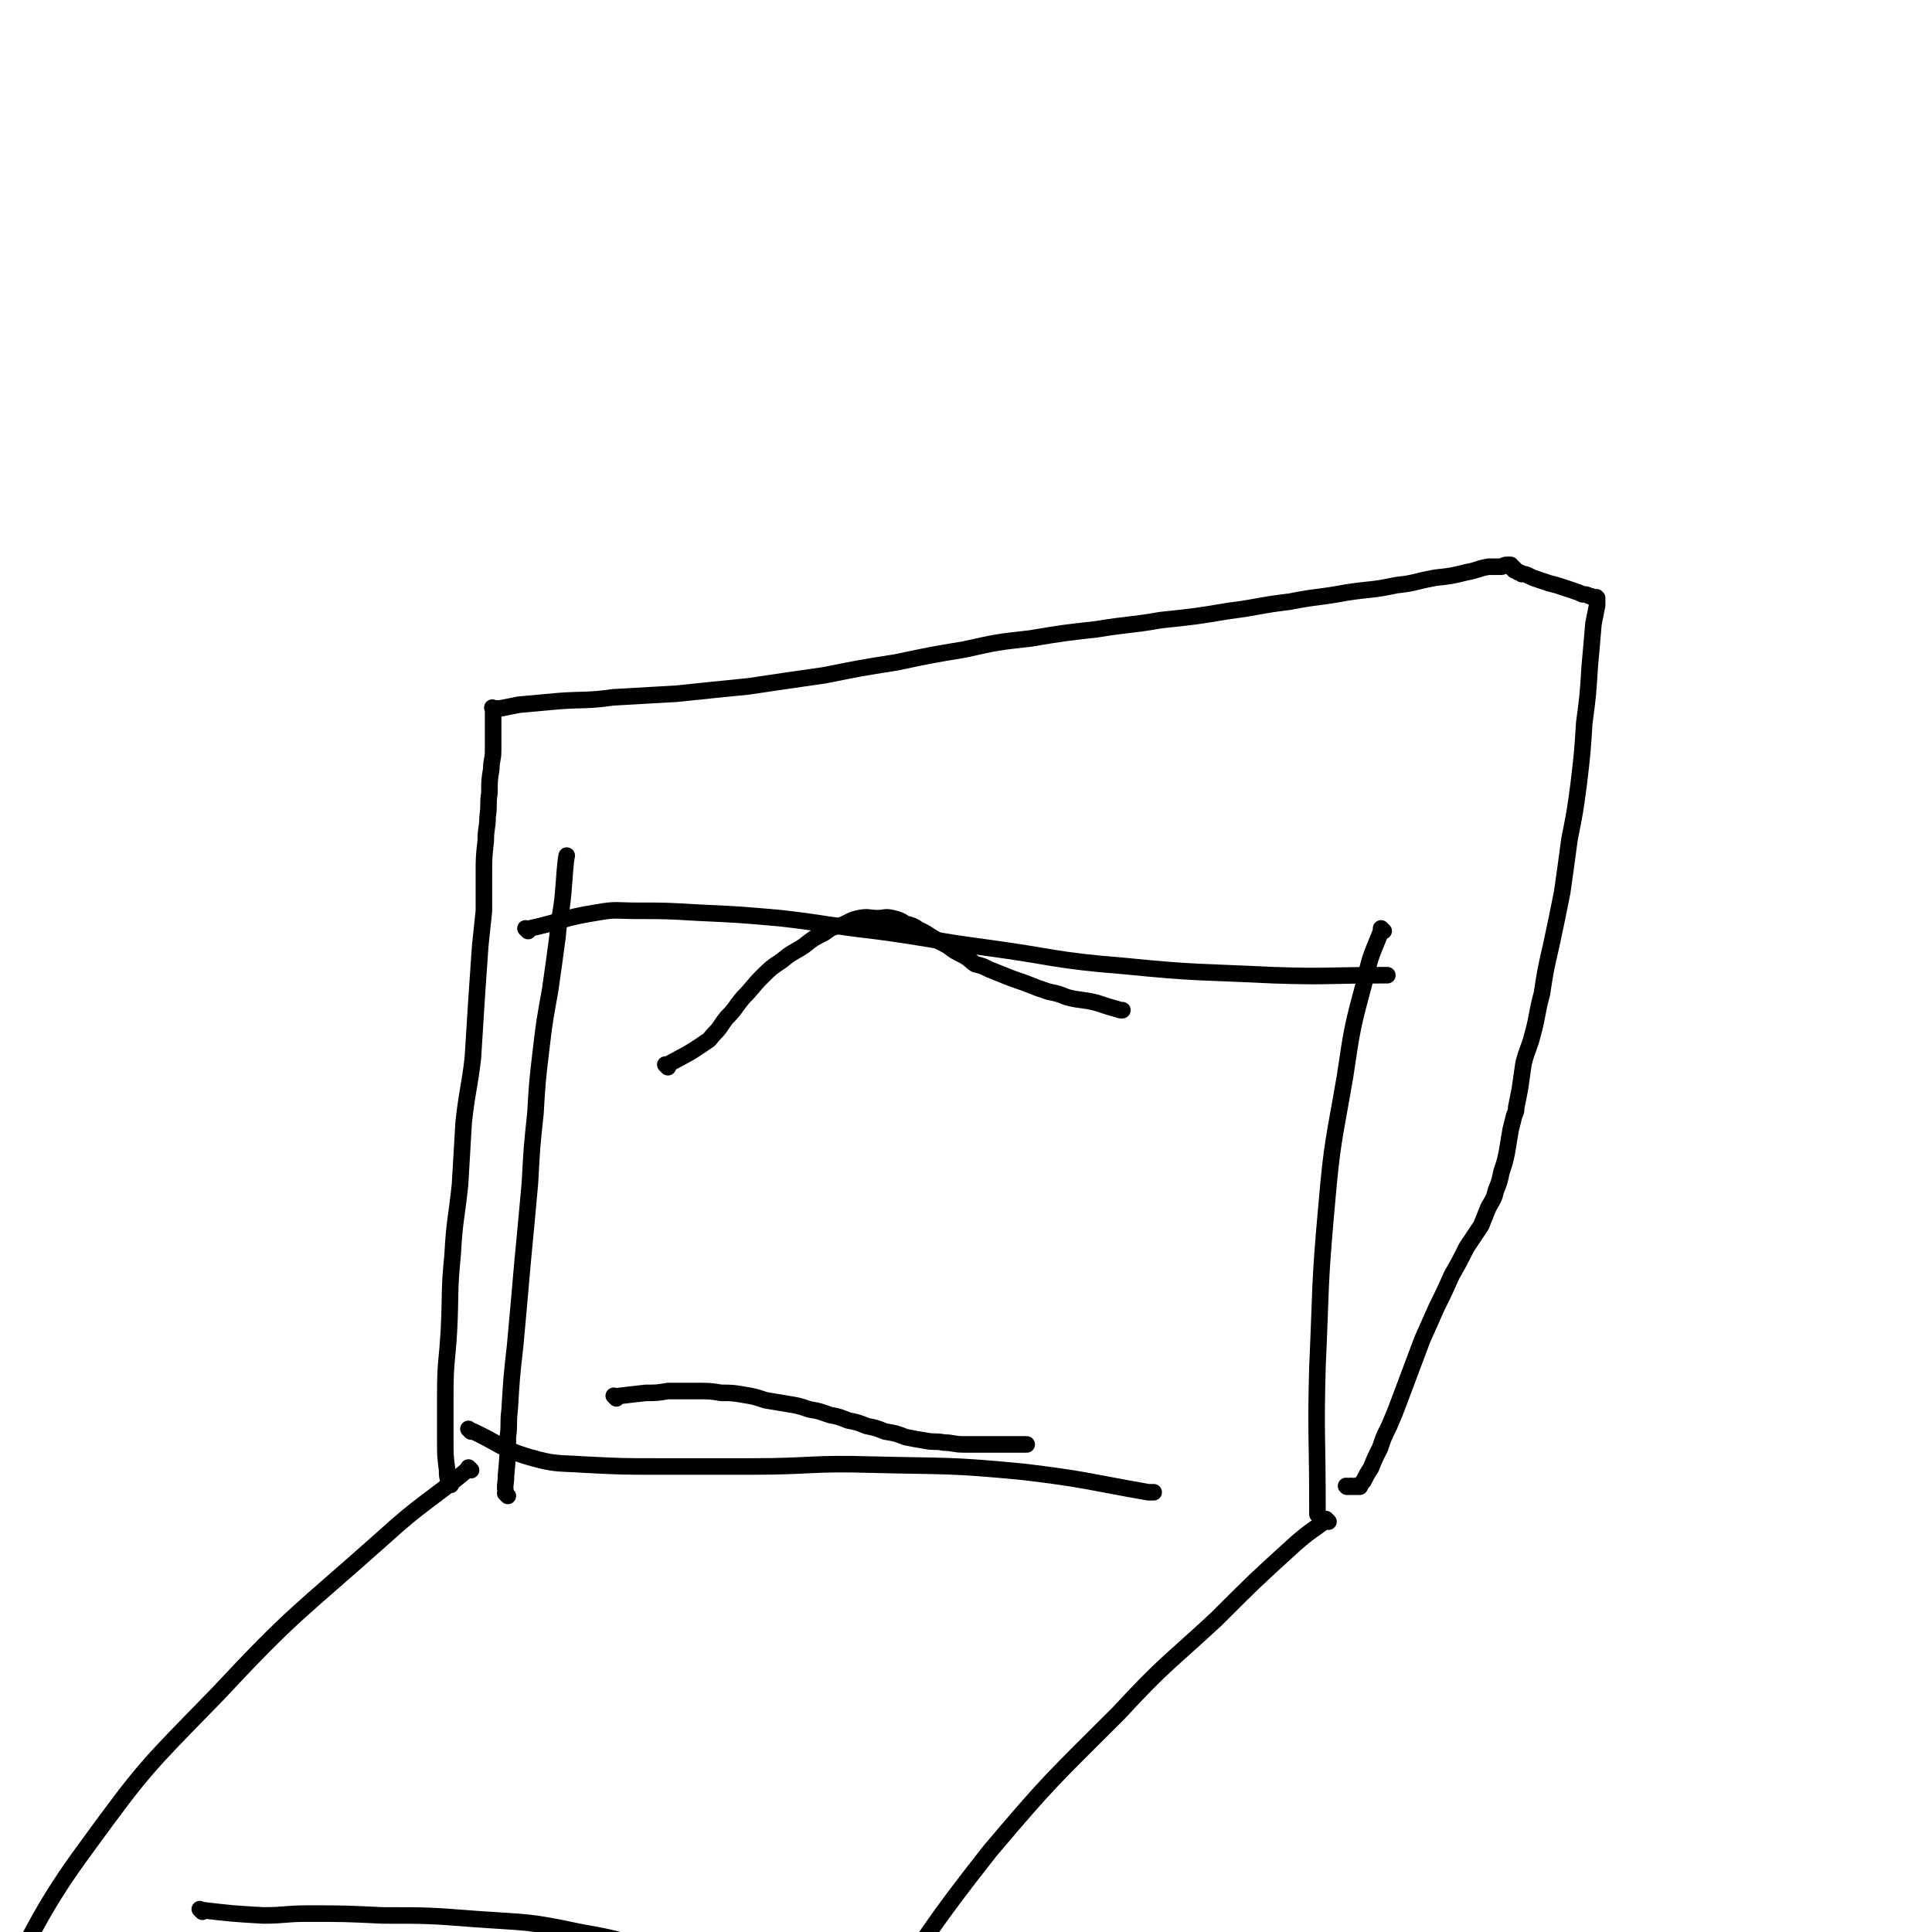 <svg viewBox='0 0 1050 1050' version='1.1' xmlns='http://www.w3.org/2000/svg' xmlns:xlink='http://www.w3.org/1999/xlink'><g fill='none' stroke='#000000' stroke-width='9' stroke-linecap='round' stroke-linejoin='round'><path d='M276,813c-1,-1 -1,-1 -1,-1 -1,-1 0,0 0,0 0,0 0,0 0,0 0,0 0,0 0,0 -1,-5 0,-5 0,-10 1,-11 1,-11 1,-21 1,-7 0,-7 1,-15 1,-17 1,-17 3,-35 2,-22 2,-22 4,-45 2,-21 2,-21 4,-43 1,-19 1,-19 3,-38 1,-17 1,-17 3,-34 2,-17 2,-16 5,-33 2,-14 2,-14 4,-29 1,-12 2,-12 3,-23 1,-11 1,-16 2,-21 '/><path d='M287,506c-1,-1 -1,-1 -1,-1 -1,-1 0,0 0,0 0,0 0,0 0,0 0,0 0,0 0,0 -1,-1 0,0 0,0 0,0 0,0 0,0 19,-4 19,-6 38,-9 11,-2 11,-1 22,-1 16,0 16,0 33,1 22,1 22,1 45,3 26,3 26,4 52,7 30,4 30,5 60,9 37,5 37,7 75,10 40,4 40,3 81,5 29,1 29,0 59,0 1,0 1,0 3,0 '/><path d='M752,506c-1,-1 -1,-1 -1,-1 -1,-1 0,0 0,0 0,0 0,0 0,0 0,0 0,0 0,0 -1,-1 0,0 0,0 0,0 0,0 0,0 -5,13 -6,13 -9,27 -7,26 -7,26 -11,53 -6,35 -7,35 -10,70 -4,44 -3,44 -5,88 -1,37 0,37 0,75 0,2 0,2 0,5 '/><path d='M722,827c-1,-1 -1,-1 -1,-1 -1,-1 0,0 0,0 0,0 0,0 0,0 0,0 0,0 0,0 -1,-1 0,0 0,0 0,0 0,0 0,0 0,0 0,0 0,0 -1,-1 0,0 0,0 0,0 0,0 0,0 0,0 0,0 0,0 -1,-1 0,0 0,0 0,0 0,0 0,0 0,0 0,0 0,0 -1,-1 0,0 0,0 -8,6 -9,6 -17,13 -22,20 -22,20 -43,41 -27,25 -28,24 -53,51 -36,36 -37,36 -70,75 -33,42 -32,43 -62,87 -24,36 -33,53 -45,73 '/><path d='M256,799c-1,-1 -1,-1 -1,-1 -1,-1 0,0 0,0 0,0 0,0 0,0 0,0 0,0 0,0 -1,-1 0,0 0,0 0,0 0,0 0,0 0,0 0,0 0,0 -1,-1 0,0 0,0 0,0 0,0 0,0 0,0 0,0 0,0 -1,-1 0,0 0,0 -23,19 -25,18 -47,38 -46,41 -48,40 -90,85 -38,39 -39,39 -71,83 -23,31 -30,48 -40,66 '/><path d='M110,1039c-1,-1 -1,-1 -1,-1 -1,-1 0,0 0,0 0,0 0,0 0,0 0,0 0,0 0,0 -1,-1 0,0 0,0 0,0 0,0 0,0 17,2 17,2 34,3 12,0 12,-1 24,-1 20,0 20,0 41,1 25,0 25,0 51,2 28,2 28,1 56,7 29,5 28,7 57,15 16,5 22,8 32,11 '/><path d='M256,778c-1,-1 -1,-1 -1,-1 -1,-1 0,0 0,0 0,0 0,0 0,0 0,0 0,0 0,0 -1,-1 0,0 0,0 0,0 0,0 0,0 16,7 16,10 33,15 14,4 15,3 30,4 20,1 20,1 40,1 25,0 25,0 51,0 32,0 32,-2 65,-1 41,1 42,0 83,4 33,4 33,5 67,11 1,0 1,0 3,0 '/><path d='M245,807c-1,-1 -1,-1 -1,-1 -1,-1 0,0 0,0 0,0 0,0 0,0 0,0 0,0 0,0 -1,-1 0,0 0,0 0,0 0,0 0,0 0,0 0,0 0,0 -1,-1 0,0 0,0 0,0 0,0 0,0 0,0 0,0 0,0 -1,-4 -1,-4 -1,-7 -1,-8 -1,-8 -1,-16 0,-13 0,-13 0,-25 0,-18 1,-18 2,-35 1,-21 0,-21 2,-41 1,-19 2,-19 4,-38 1,-17 1,-17 2,-34 2,-18 3,-18 5,-35 1,-16 1,-16 2,-32 1,-14 1,-14 2,-29 1,-10 1,-9 2,-19 0,-10 0,-10 0,-20 0,-9 0,-9 1,-18 0,-7 1,-7 1,-13 1,-7 0,-7 1,-13 0,-7 0,-7 1,-13 0,-5 1,-5 1,-10 0,-5 0,-5 0,-9 0,-3 0,-3 0,-6 0,-2 0,-2 0,-4 0,-1 0,-1 0,-3 0,0 0,0 0,-1 0,0 0,0 0,0 0,0 0,0 0,0 0,0 0,0 0,0 -1,-1 0,0 0,0 0,0 0,0 0,0 0,0 0,0 0,0 -1,-1 0,0 0,0 0,0 0,0 0,0 0,0 0,0 0,0 -1,-1 0,0 0,0 0,0 0,0 0,0 1,0 1,0 1,0 1,0 1,0 3,0 5,-1 5,-1 10,-2 11,-1 11,-1 22,-2 14,-1 15,0 29,-2 17,-1 17,-1 35,-2 19,-2 19,-2 39,-4 20,-3 20,-3 41,-6 20,-4 20,-4 39,-7 19,-4 19,-4 37,-7 18,-4 18,-4 36,-6 18,-3 18,-3 36,-5 18,-3 18,-2 35,-5 19,-2 19,-2 37,-5 16,-2 16,-3 33,-5 15,-3 15,-2 31,-5 13,-2 13,-1 27,-4 10,-1 10,-2 21,-4 9,-1 9,-1 17,-3 6,-1 6,-2 12,-3 3,0 3,0 7,0 1,0 1,-1 3,-1 0,0 0,0 1,0 0,0 0,0 0,0 1,0 1,0 1,0 0,0 0,0 0,0 0,1 0,0 1,1 0,0 0,1 0,1 0,0 1,0 1,0 0,0 0,1 0,1 0,0 0,0 1,0 0,0 0,0 1,1 1,0 1,0 2,1 2,0 2,0 4,1 2,1 2,1 5,2 3,1 3,1 6,2 4,1 4,1 7,2 3,1 3,1 6,2 3,1 3,1 5,2 2,0 2,0 4,1 1,0 1,0 2,1 1,0 1,0 2,0 0,0 0,0 0,0 0,0 0,0 0,0 0,0 0,0 0,0 -1,-1 0,0 0,0 0,0 0,0 0,0 0,1 0,1 0,1 0,0 0,0 0,0 0,1 0,1 0,1 0,1 0,1 0,2 -1,5 -1,5 -2,10 -1,12 -1,12 -2,23 -1,16 -1,16 -3,31 -1,16 -1,16 -3,33 -2,15 -2,15 -5,30 -2,15 -2,15 -4,29 -3,15 -3,15 -6,29 -3,13 -3,13 -5,26 -3,11 -2,11 -5,22 -2,8 -3,8 -5,16 -1,7 -1,7 -2,14 -1,5 -1,5 -2,10 0,2 0,2 -1,4 -1,4 -1,4 -2,8 -1,6 -1,6 -2,12 -1,5 -1,5 -3,11 -1,5 -1,5 -3,10 -1,4 -1,4 -4,9 -2,5 -2,5 -4,10 -4,6 -4,6 -8,12 -4,8 -4,8 -8,15 -4,9 -4,9 -8,17 -4,9 -4,9 -8,18 -3,8 -3,8 -6,16 -3,8 -3,8 -6,16 -3,8 -3,8 -6,15 -3,6 -3,6 -5,12 -3,6 -3,6 -5,11 -2,3 -2,3 -4,7 -1,1 -1,1 -2,3 0,0 0,0 0,0 0,0 0,0 0,0 0,0 0,0 -1,0 0,0 0,0 0,0 0,0 0,0 -1,0 0,0 0,0 0,0 0,0 0,0 0,0 -1,-1 -1,0 -1,0 0,0 0,0 0,0 0,0 0,0 -1,0 0,0 0,0 0,0 0,0 0,0 0,0 -1,-1 -1,0 -1,0 0,0 0,0 0,0 0,0 0,0 0,0 -1,-1 0,0 0,0 0,0 0,0 0,0 0,0 0,0 -1,0 0,0 0,0 0,0 0,0 0,0 -1,0 0,0 0,0 0,0 0,0 0,0 0,0 -1,-1 0,0 0,0 0,0 0,0 0,0 0,0 0,0 0,0 -1,-1 0,0 0,0 '/><path d='M335,760c-1,-1 -1,-1 -1,-1 -1,-1 0,0 0,0 0,0 0,0 0,0 0,0 0,0 0,0 -1,-1 0,0 0,0 0,0 0,0 0,0 0,0 0,0 0,0 -1,-1 0,0 0,0 8,-1 8,-1 17,-2 6,0 6,0 12,-1 1,0 1,0 2,0 2,0 2,0 4,0 5,0 5,0 10,0 7,0 7,0 13,1 6,0 6,0 12,1 6,1 6,1 12,3 6,1 6,1 12,2 6,1 6,1 12,3 6,1 5,1 11,3 5,1 5,1 10,3 5,1 5,1 10,3 5,1 5,1 10,3 6,1 6,1 11,3 5,1 5,1 11,2 5,1 5,0 10,1 5,0 5,1 11,1 5,0 5,0 11,0 6,0 6,0 12,0 5,0 5,0 10,0 1,0 1,0 1,0 '/><path d='M363,580c-1,-1 -1,-1 -1,-1 -1,-1 0,0 0,0 0,0 0,0 0,0 0,0 0,0 0,0 -1,-1 0,0 0,0 11,-6 12,-6 22,-13 2,-1 2,-2 4,-4 4,-4 3,-4 7,-9 5,-5 4,-5 9,-11 5,-5 5,-6 10,-11 5,-5 5,-5 11,-9 6,-5 6,-4 12,-8 5,-4 5,-4 11,-7 4,-3 4,-3 9,-4 5,-2 5,-3 10,-4 5,-1 5,0 10,0 4,0 4,-1 8,0 4,1 4,1 7,3 4,1 4,1 7,3 4,2 4,2 7,4 5,3 5,3 9,5 4,3 4,3 8,5 4,2 4,3 7,5 4,1 4,1 8,3 5,2 5,2 10,4 5,2 6,2 11,4 5,2 5,2 11,4 5,1 5,1 10,3 8,2 8,1 16,3 6,2 6,2 13,4 0,0 0,0 1,0 '/></g>
</svg>